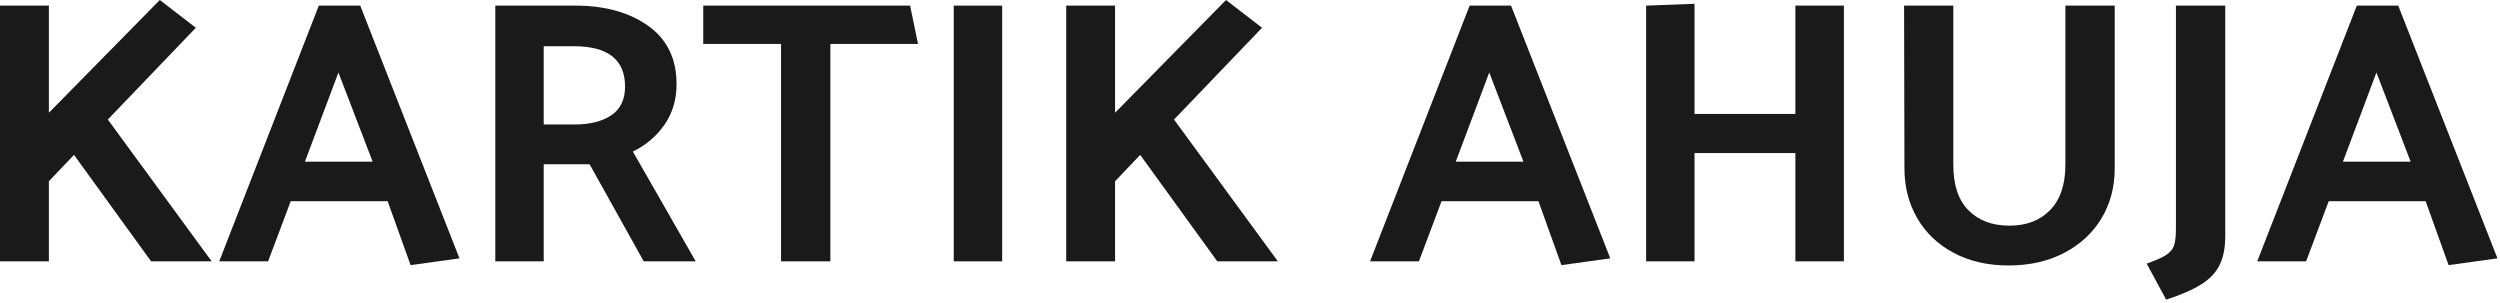 <?xml version="1.0" encoding="UTF-8"?>
<svg xmlns="http://www.w3.org/2000/svg" width="454" height="55" viewBox="0 0 454 55" fill="none">
  <path d="M8.875 32.917V47.458H0V1.021H8.875V20.479L29.021 0L35.562 5.042L19.583 21.708L38.438 47.458H27.438L13.438 28.125L8.875 32.917Z" fill="#1A1A1A"></path>
  <path d="M48.689 47.459L52.793 36.542H70.397L74.564 48.146L83.439 46.917L65.418 1.021H57.897L39.814 47.459H48.689ZM61.46 13.167L67.668 29.354H55.377L61.46 13.167Z" fill="#1A1A1A"></path>
  <path d="M98.738 47.459V29.834H107.072L116.905 47.459H126.343L114.926 27.521C117.343 26.344 119.264 24.703 120.697 22.604C122.139 20.511 122.863 18.073 122.863 15.292C122.863 10.656 121.139 7.12 117.697 4.688C114.264 2.245 109.863 1.021 104.488 1.021H89.947V47.459H98.738ZM104.218 8.396C110.41 8.396 113.509 10.834 113.509 15.709C113.509 18.073 112.676 19.813 111.009 20.938C109.343 22.052 107.119 22.604 104.343 22.604H98.738V8.396H104.218Z" fill="#1A1A1A"></path>
  <path d="M127.712 7.979H141.837V47.459H150.796V7.979H166.712L165.275 1.021H127.712V7.979Z" fill="#1A1A1A"></path>
  <path d="M173.201 1.021V47.459H181.992V1.021H173.201Z" fill="#1A1A1A"></path>
  <path d="M202.497 32.917V47.458H193.622V1.021H202.497V20.479L222.642 0L229.184 5.042L213.205 21.708L232.059 47.458H221.059L207.059 28.125L202.497 32.917Z" fill="#1A1A1A"></path>
  <path d="M257.678 47.459L261.782 36.542H279.386L283.553 48.146L292.428 46.917L274.407 1.021H266.886L248.803 47.459H257.678ZM270.449 13.167L276.657 29.354H264.365L270.449 13.167Z" fill="#1A1A1A"></path>
  <path d="M326.04 1.021V20.688H307.727V0.688L298.936 1.021V47.458H307.727V27.792H326.04V47.458H334.852V1.021H326.04Z" fill="#1A1A1A"></path>
  <path d="M345.845 30.584C345.845 33.917 346.616 36.927 348.158 39.604C349.71 42.287 351.918 44.391 354.783 45.917C357.658 47.448 360.981 48.209 364.762 48.209C368.58 48.209 371.949 47.448 374.866 45.917C377.783 44.391 380.038 42.302 381.637 39.646C383.231 36.979 384.033 33.959 384.033 30.584V1.021H375.074V29.917C375.074 33.516 374.147 36.261 372.304 38.146C370.47 40.037 368.001 40.979 364.908 40.979C361.809 40.979 359.335 40.057 357.491 38.209C355.642 36.365 354.72 33.599 354.72 29.917V1.021H345.783L345.845 30.584Z" fill="#1A1A1A"></path>
  <path d="M395.148 41.521C395.148 42.886 395.034 43.896 394.815 44.563C394.591 45.219 394.128 45.787 393.419 46.271C392.711 46.745 391.513 47.281 389.836 47.875L393.378 54.417C396.154 53.511 398.305 52.568 399.836 51.584C401.362 50.609 402.451 49.438 403.107 48.063C403.773 46.703 404.107 44.953 404.107 42.813V1.021H395.148V41.521Z" fill="#1A1A1A"></path>
  <path d="M418.79 47.459L422.894 36.542H440.498L444.665 48.146L453.54 46.917L435.519 1.021H427.998L409.915 47.459H418.79ZM431.561 13.167L437.769 29.354H425.478L431.561 13.167Z" fill="#1A1A1A"></path>
</svg>
